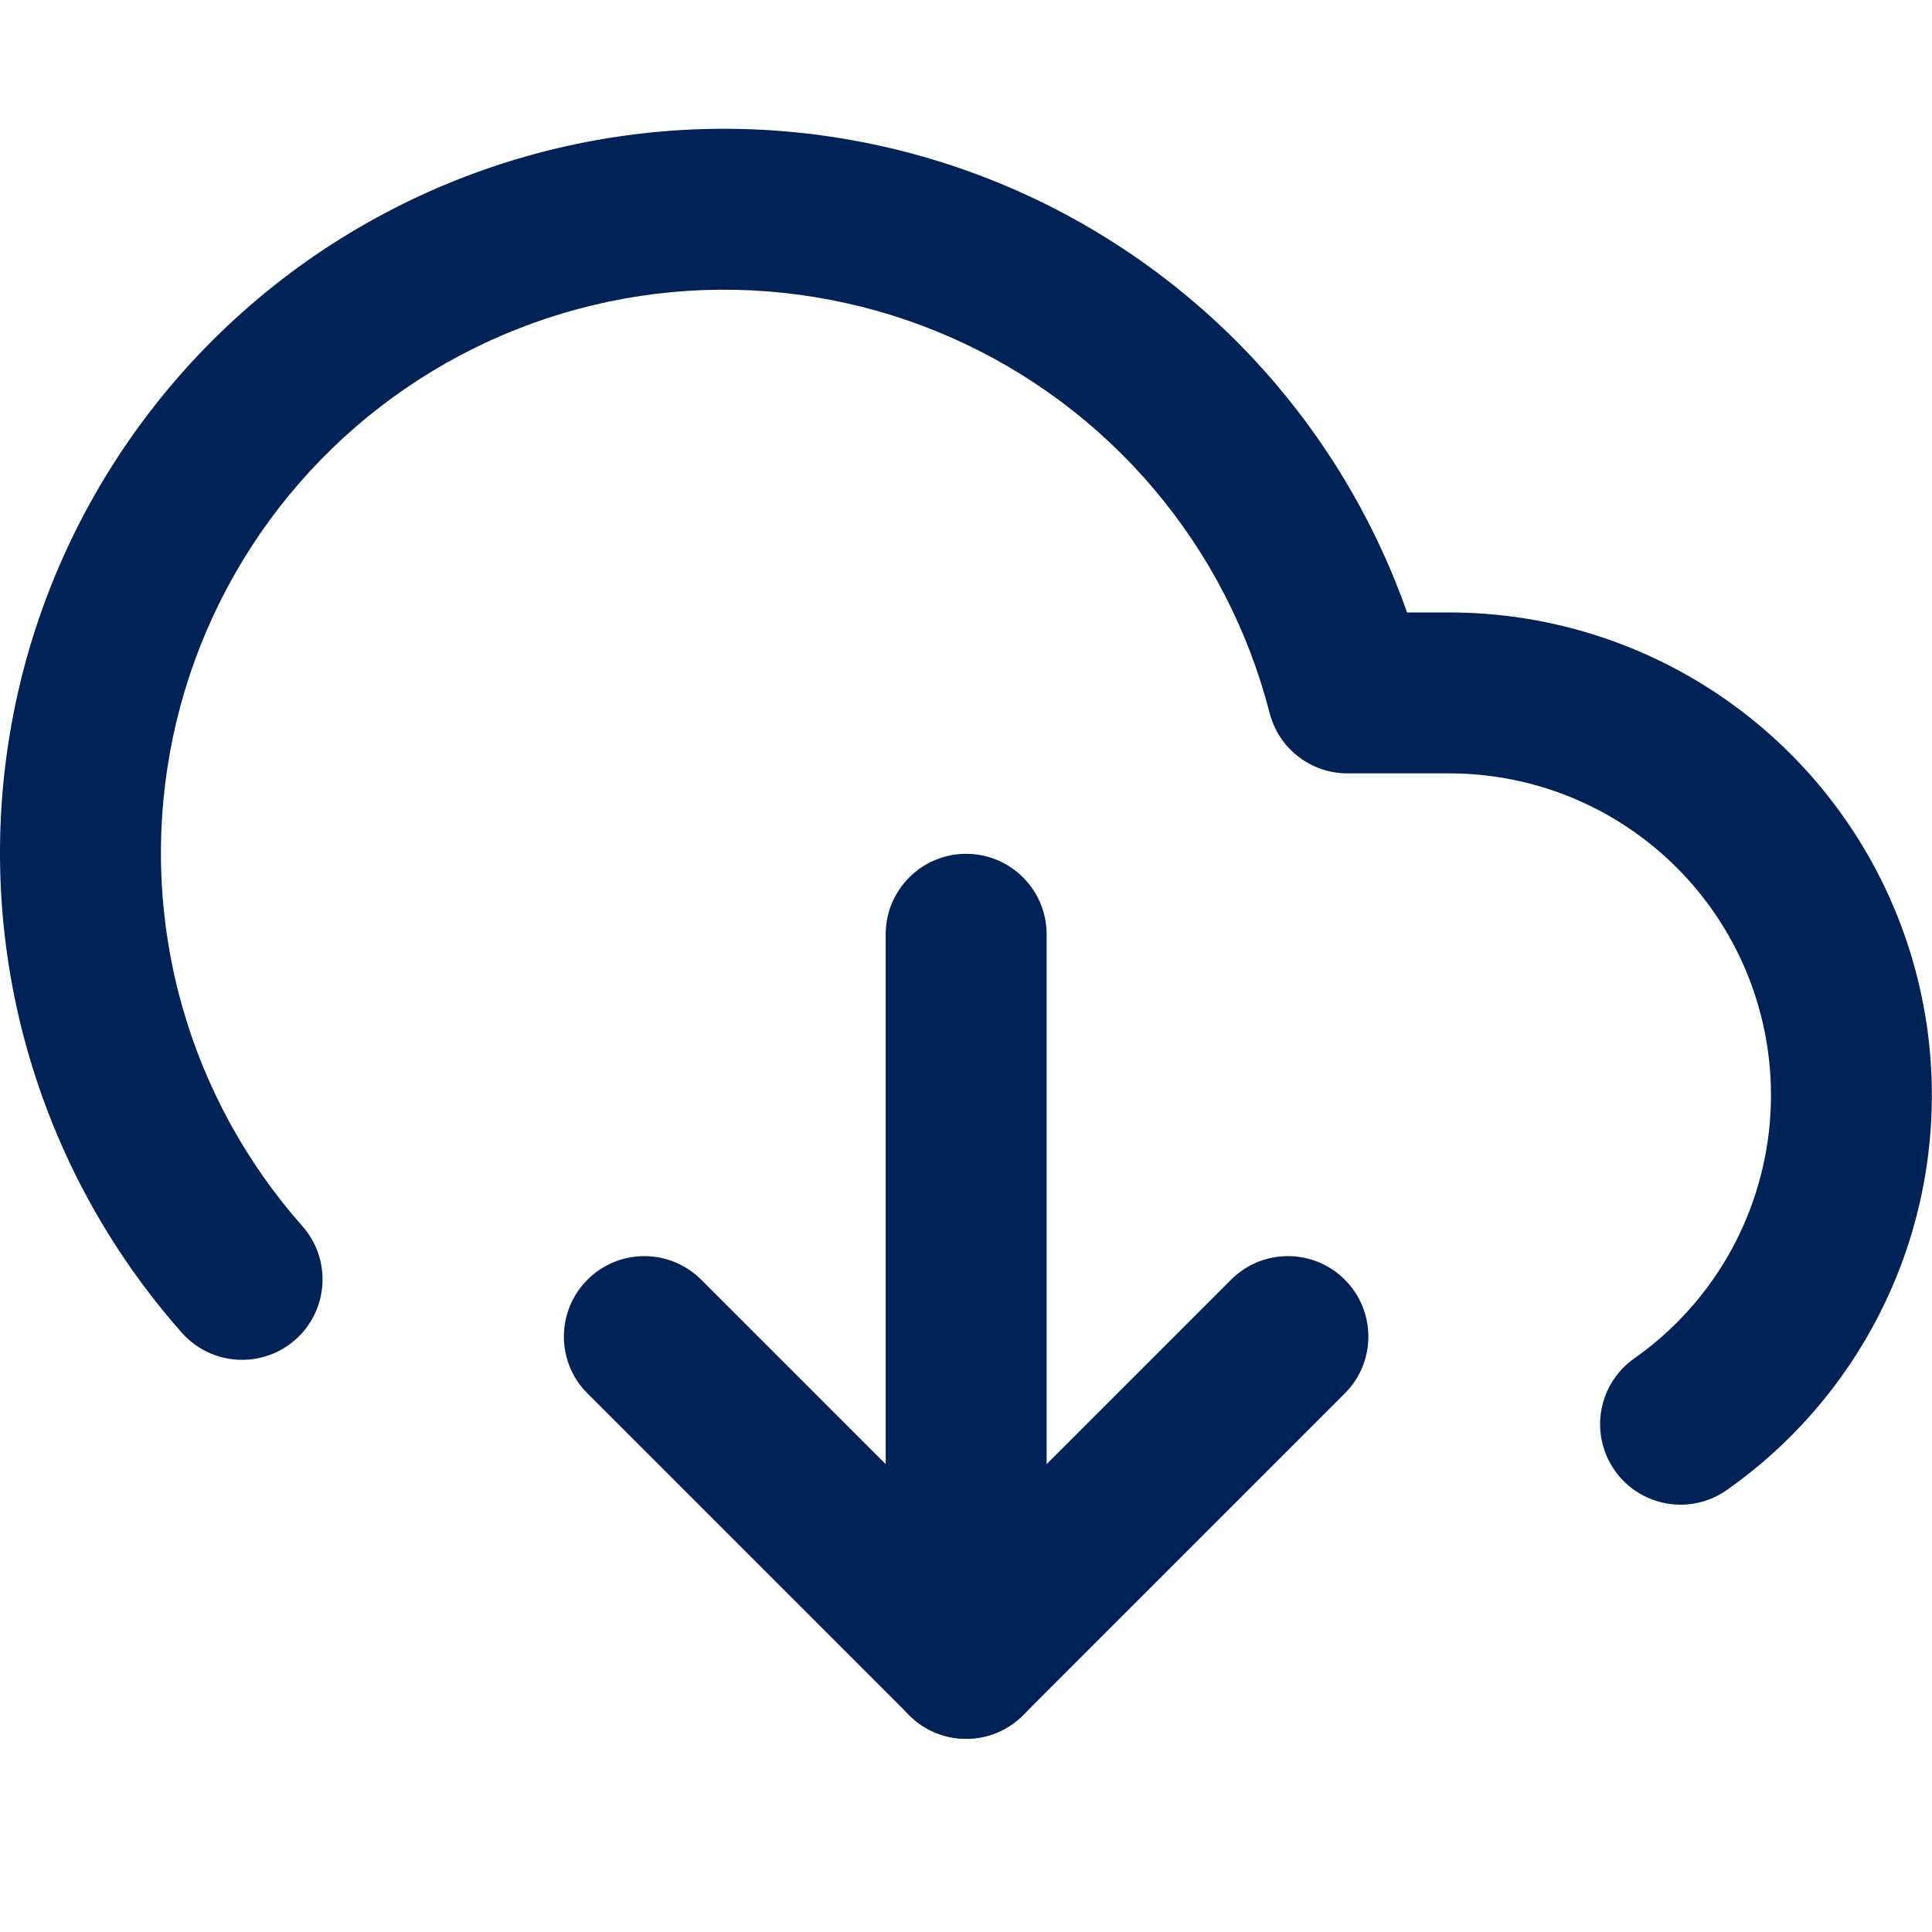 <svg xmlns="http://www.w3.org/2000/svg" width="30" height="30" viewBox="0 0 30 30" fill="none"><path fill-rule="evenodd" clip-rule="evenodd" d="M9.122 19.871C9.61 19.383 10.4 19.383 10.888 19.871L15.002 23.985L19.116 19.871C19.604 19.383 20.395 19.383 20.882 19.871C21.37 20.359 21.37 21.15 20.882 21.637L15.885 26.634C15.398 27.122 14.607 27.122 14.119 26.634L9.122 21.637C8.634 21.15 8.634 20.359 9.122 19.871Z" fill="#002357"></path><path fill-rule="evenodd" clip-rule="evenodd" d="M15.002 13.258C15.692 13.258 16.252 13.818 16.252 14.508V25.751C16.252 26.441 15.692 27 15.002 27C14.312 27 13.753 26.441 13.753 25.751V14.508C13.753 13.818 14.312 13.258 15.002 13.258Z" fill="#002357"></path><path fill-rule="evenodd" clip-rule="evenodd" d="M10.839 2.007C12.539 1.946 14.23 2.271 15.786 2.958C17.342 3.646 18.721 4.677 19.821 5.974C20.708 7.021 21.395 8.22 21.849 9.51L22.497 9.51C24.09 9.509 25.643 10.015 26.928 10.956C28.214 11.897 29.167 13.223 29.648 14.742C30.129 16.261 30.114 17.893 29.605 19.403C29.095 20.913 28.118 22.221 26.814 23.137C26.25 23.534 25.471 23.398 25.074 22.834C24.677 22.269 24.813 21.49 25.377 21.093C26.246 20.482 26.898 19.61 27.237 18.604C27.577 17.597 27.587 16.509 27.266 15.496C26.946 14.484 26.31 13.6 25.453 12.973C24.596 12.345 23.561 12.008 22.499 12.009H20.924C20.353 12.009 19.855 11.622 19.714 11.07C19.385 9.789 18.77 8.599 17.915 7.59C17.059 6.58 15.986 5.778 14.776 5.244C13.566 4.71 12.251 4.457 10.929 4.504C9.607 4.552 8.313 4.899 7.145 5.518C5.976 6.138 4.964 7.015 4.183 8.083C3.403 9.151 2.875 10.382 2.639 11.684C2.403 12.986 2.465 14.324 2.821 15.598C3.177 16.871 3.818 18.048 4.695 19.039C5.152 19.555 5.104 20.345 4.587 20.802C4.07 21.259 3.281 21.211 2.823 20.694C1.696 19.421 0.873 17.908 0.415 16.27C-0.043 14.632 -0.123 12.912 0.18 11.238C0.483 9.565 1.162 7.982 2.166 6.609C3.169 5.236 4.471 4.108 5.974 3.311C7.476 2.514 9.14 2.068 10.839 2.007Z" fill="#002357"></path></svg>